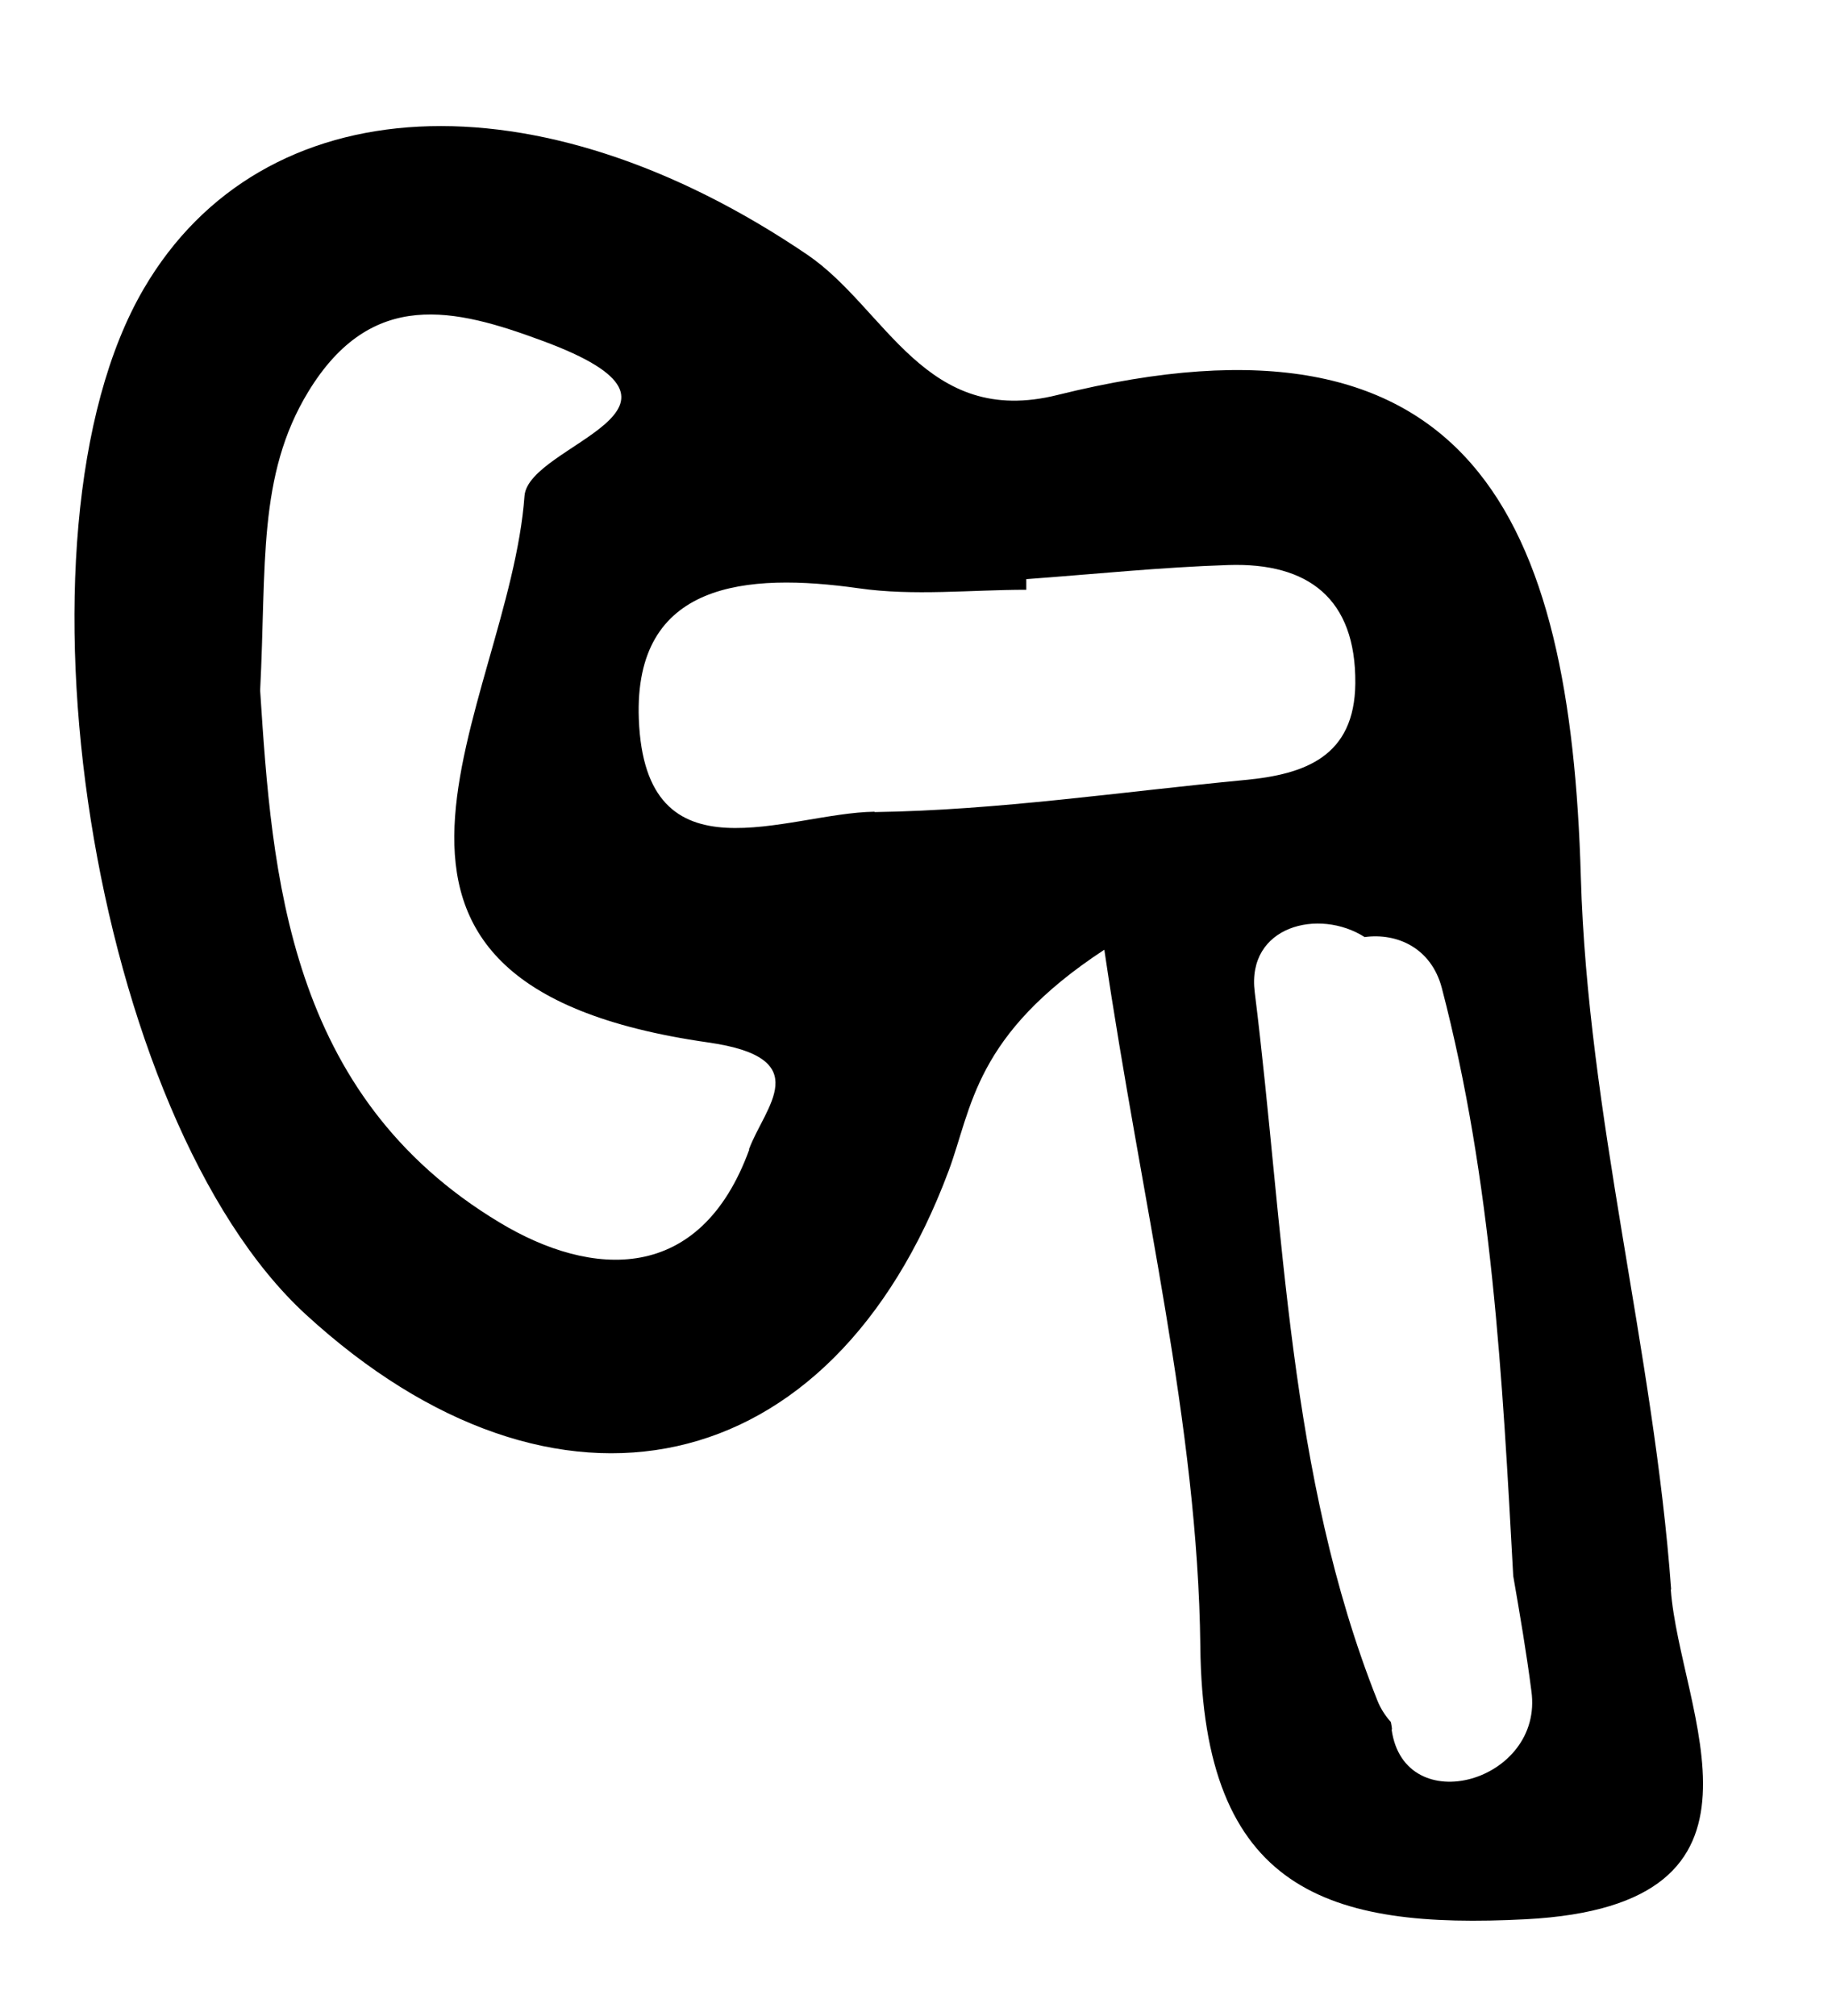 <?xml version="1.0" encoding="UTF-8"?> <svg xmlns="http://www.w3.org/2000/svg" width="10" height="11" viewBox="0 0 10 11" fill="none"> <path d="M9.122 8.673C9.027 7.37 8.666 6.084 8.629 4.784C8.573 2.839 8.04 1.592 5.773 2.155C5.049 2.336 4.839 1.684 4.407 1.39C2.932 0.389 1.434 0.465 0.785 1.575C0 2.916 0.504 6.102 1.669 7.172C3.035 8.425 4.54 8.096 5.178 6.389C5.307 6.042 5.317 5.648 6.028 5.182C6.232 6.568 6.538 7.775 6.552 8.982C6.565 10.32 7.251 10.528 8.33 10.472C9.798 10.395 9.17 9.341 9.12 8.673H9.122ZM4.09 6.272C3.822 7.008 3.231 6.974 2.728 6.671C1.568 5.975 1.485 4.77 1.42 3.767C1.455 3.087 1.404 2.595 1.683 2.137C2.028 1.571 2.482 1.682 2.962 1.86C3.973 2.233 2.885 2.421 2.863 2.706C2.779 3.86 1.594 5.364 3.866 5.688C4.462 5.773 4.173 6.04 4.088 6.272H4.09ZM4.774 4.429C4.294 4.435 3.521 4.825 3.487 3.923C3.459 3.174 4.074 3.123 4.688 3.21C4.988 3.253 5.297 3.218 5.602 3.218C5.602 3.198 5.602 3.178 5.602 3.16C5.971 3.133 6.337 3.095 6.706 3.083C7.14 3.069 7.402 3.265 7.398 3.729C7.394 4.128 7.124 4.225 6.795 4.256C6.121 4.32 5.449 4.421 4.774 4.431V4.429ZM7.598 9.438C7.598 9.424 7.594 9.41 7.592 9.396C7.56 9.36 7.535 9.321 7.517 9.275C7.029 8.044 7.011 6.714 6.849 5.414C6.803 5.051 7.2 4.954 7.449 5.113C7.626 5.089 7.812 5.172 7.87 5.39C8.145 6.443 8.201 7.521 8.26 8.599C8.296 8.807 8.332 9.016 8.359 9.226C8.429 9.723 7.665 9.937 7.596 9.436L7.598 9.438Z" fill="black"></path> </svg> 